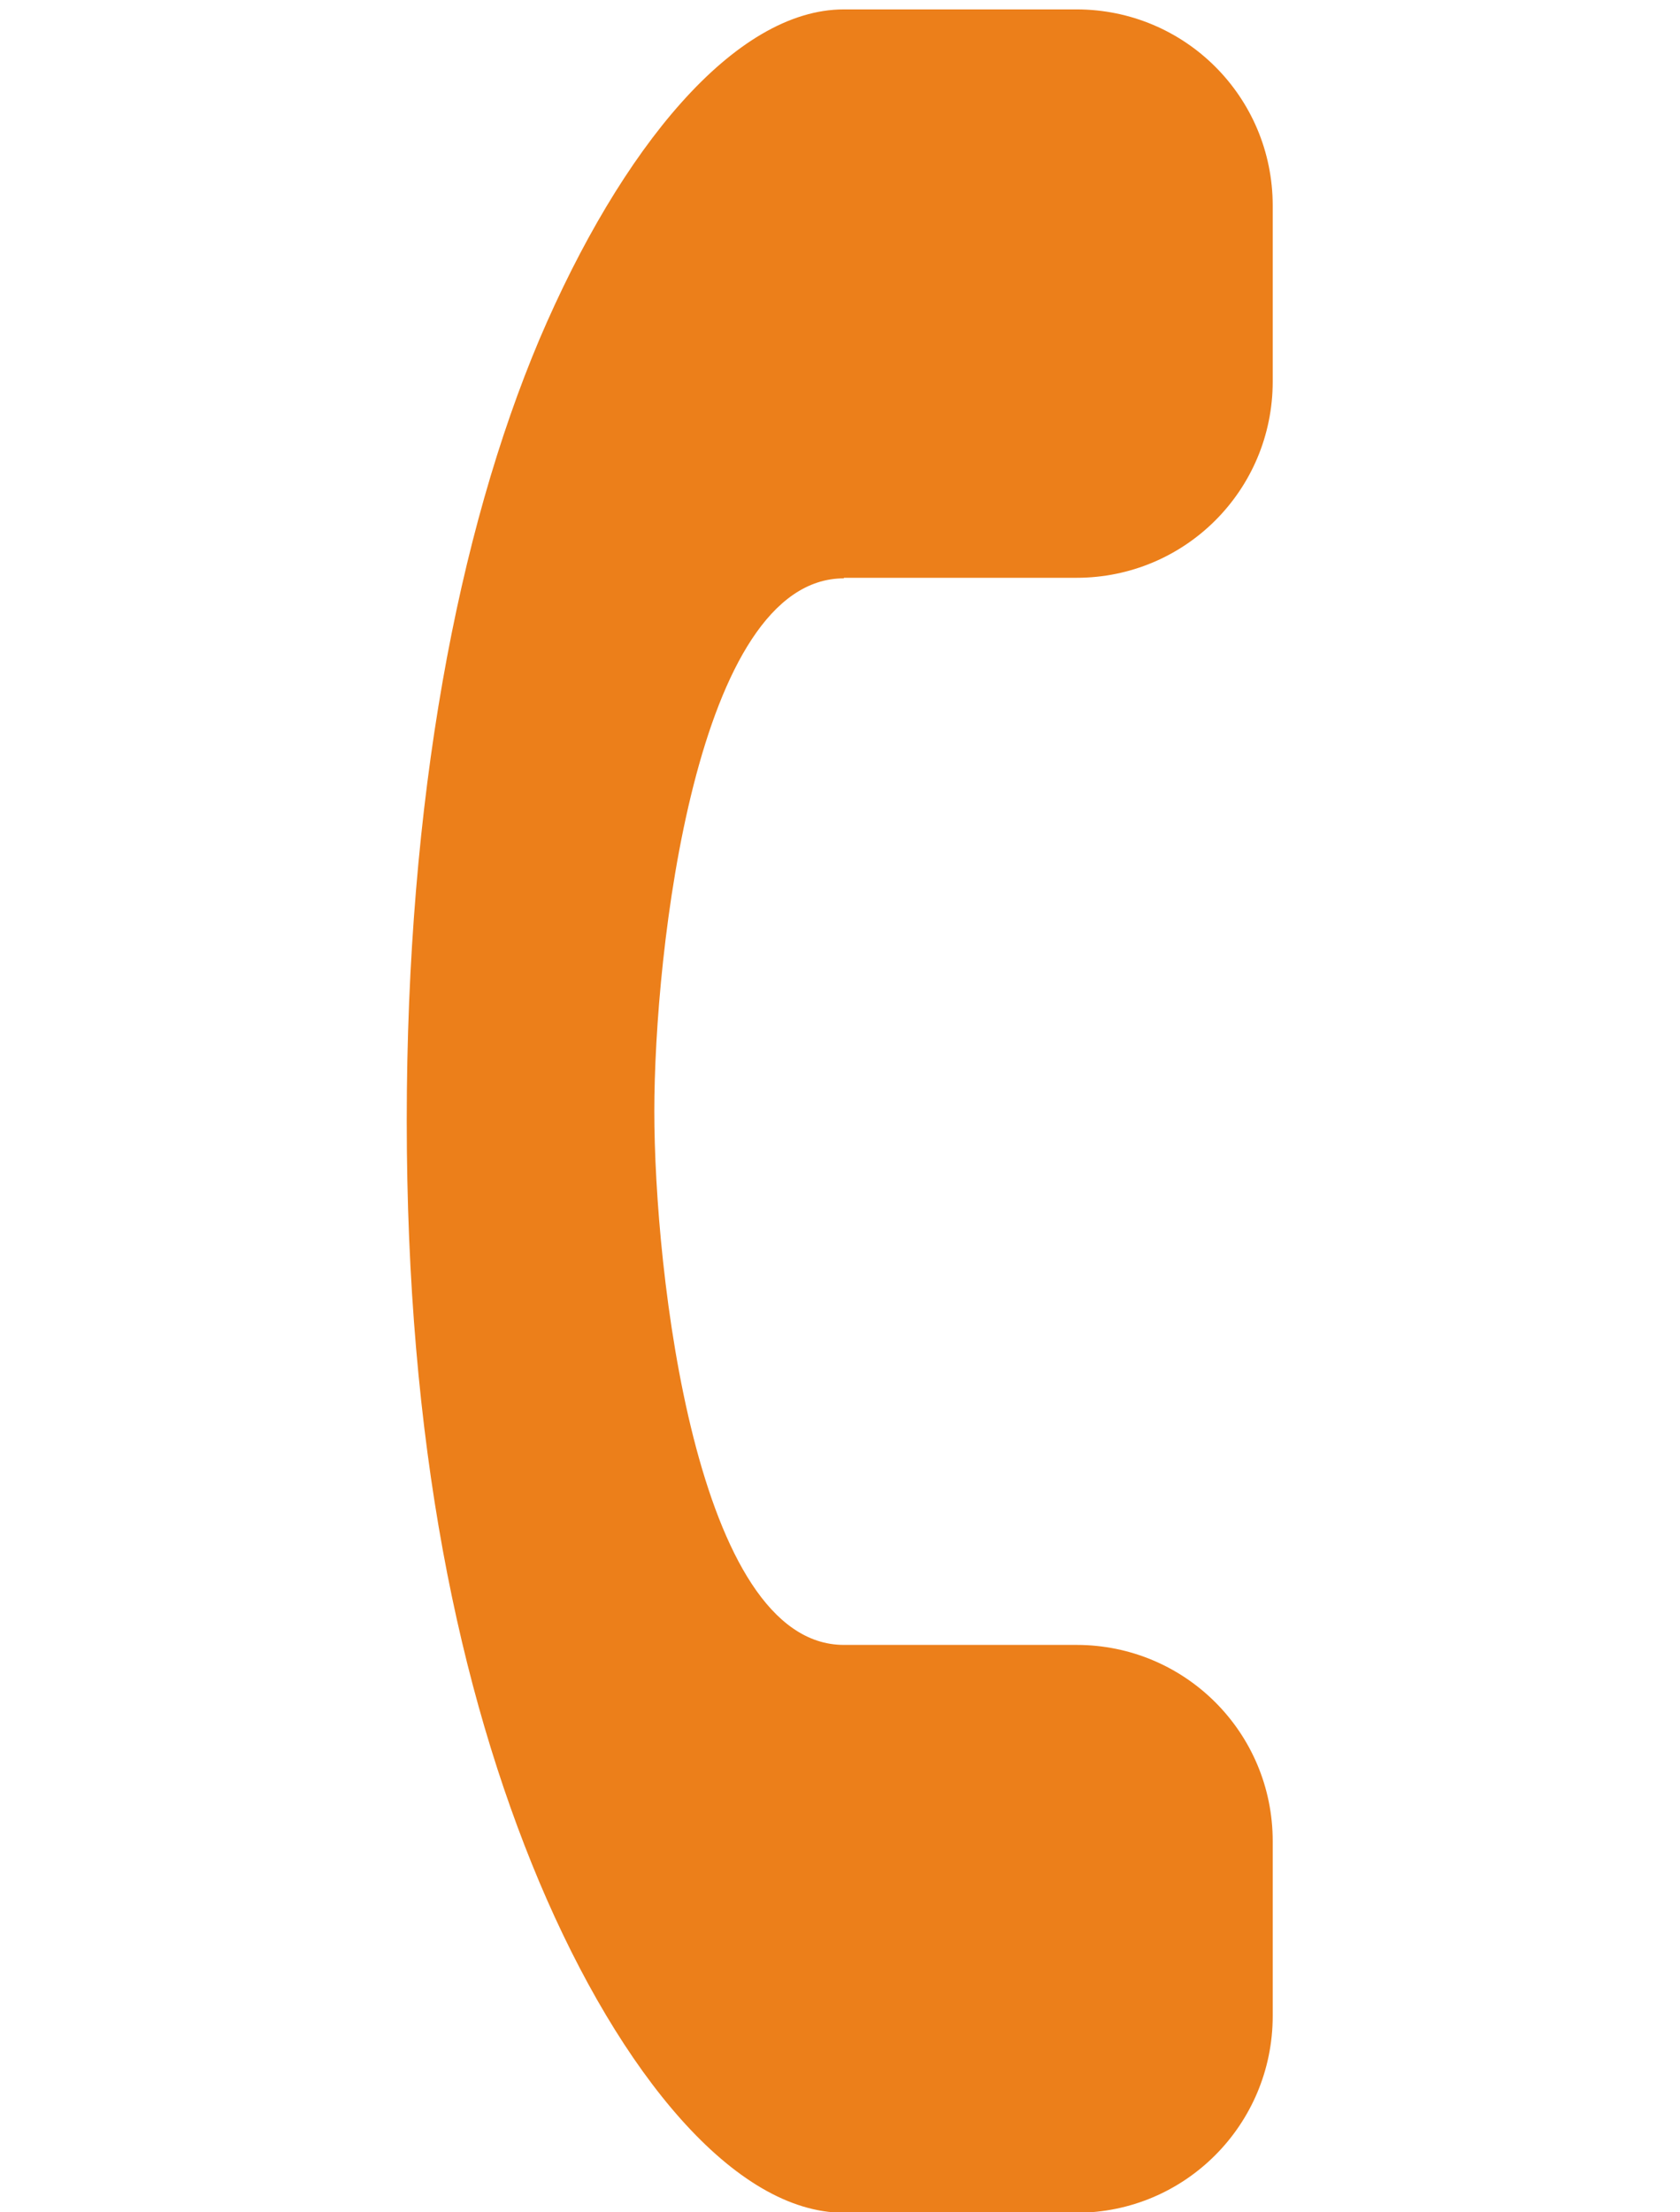 <?xml version="1.0" encoding="UTF-8"?>
<svg id="Livello_2" data-name="Livello 2" xmlns="http://www.w3.org/2000/svg" viewBox="0 0 30.4 40.01">
  <g id="object">
    <path d="m15.27,10.45h4.21c1.96,0,3.55-1.58,3.55-3.55v-3.18c0-1.97-1.59-3.55-3.55-3.55h-4.21c-1.97,0-4.03,2.5-5.51,5.97-1.47,3.48-2.4,8.31-2.4,14.13s.94,10.3,2.4,13.77c1.47,3.48,3.54,5.98,5.51,5.98h4.21c1.96,0,3.55-1.59,3.55-3.56v-3.16c0-1.97-1.59-3.55-3.55-3.55h-4.21c-2.68,0-3.43-6.77-3.43-9.65s.75-9.64,3.43-9.64Z" style="fill: #ec7f1a;"/>
  </g>
</svg>